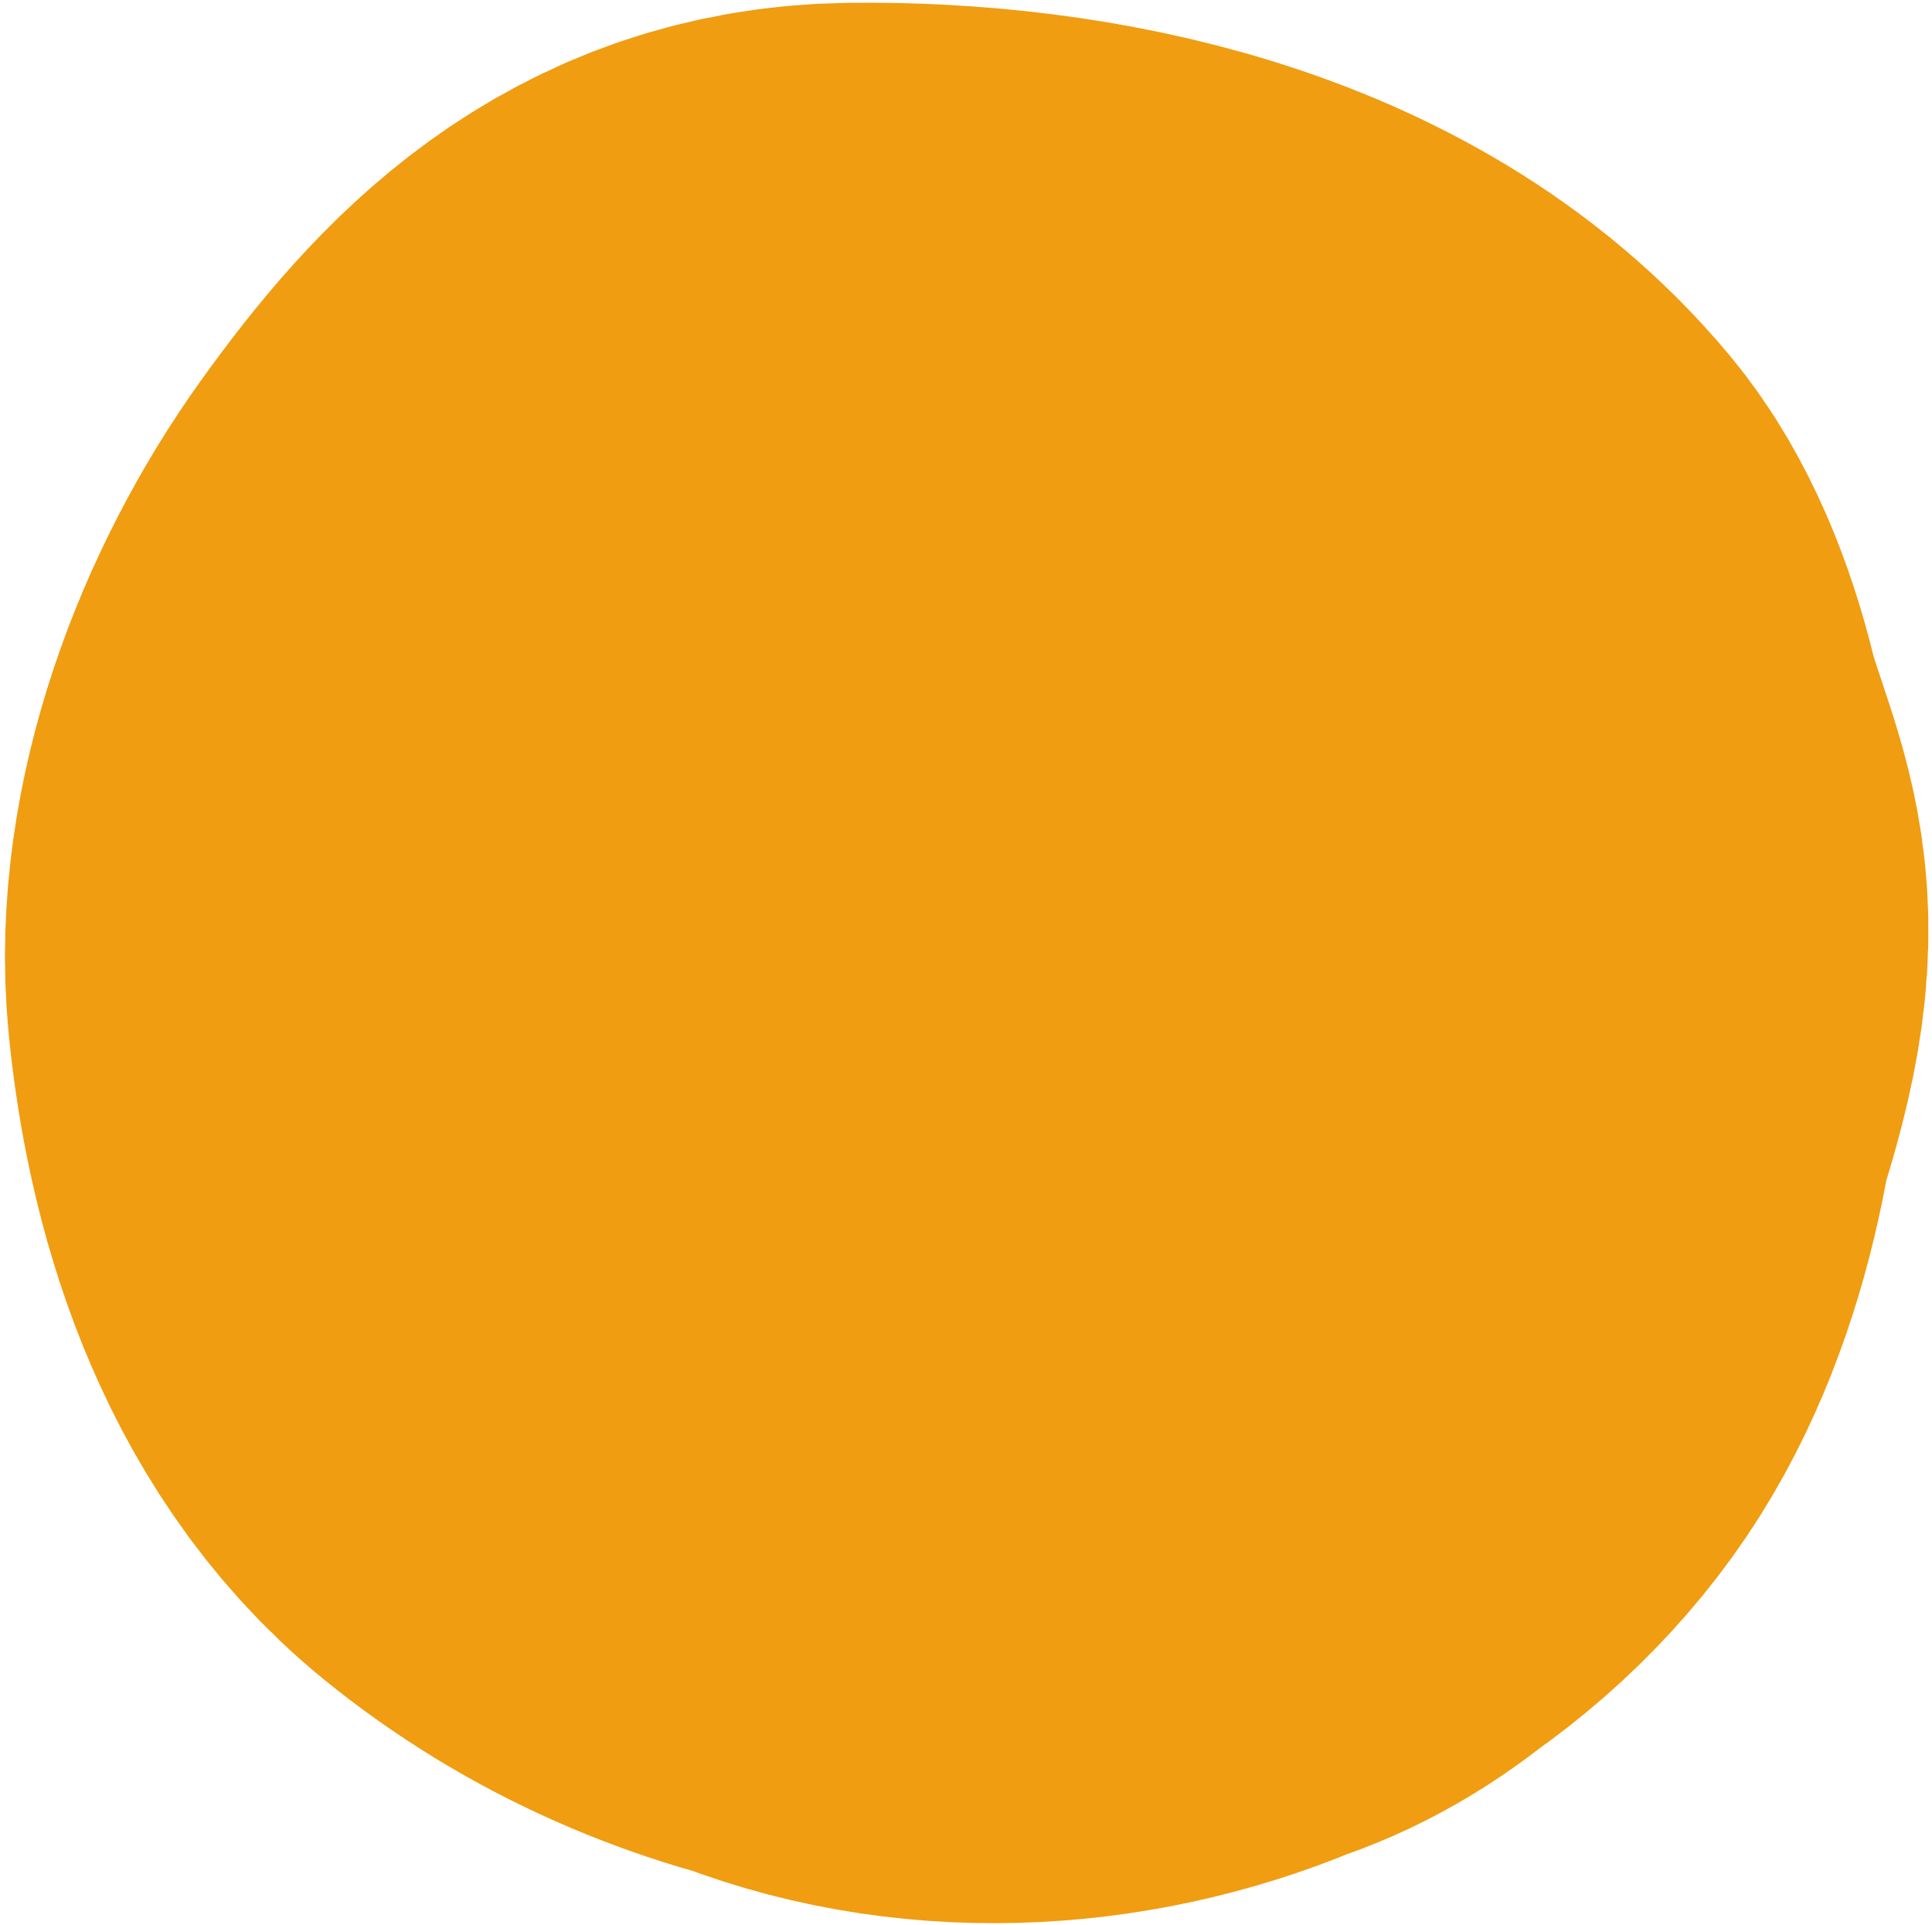 <?xml version="1.0" encoding="UTF-8"?> <svg xmlns="http://www.w3.org/2000/svg" width="273" height="272" viewBox="0 0 273 272" fill="none"><path d="M152.49 102.211C138.912 89.085 122.284 93.741 108.975 105.874C85.209 127.54 75.413 170.953 101.649 195.013C127.926 219.111 174.296 210.803 194.118 183.357C212.428 158.005 209.358 105.874 196.338 90.222C178.531 68.816 146.33 62.605 120.635 62.928C102.063 63.161 90.783 74.079 79.206 90.222C69.041 104.395 61.847 123.445 63.462 139.953C65.187 157.585 70.994 177.205 85.219 188.797C107.93 207.302 139.575 212.365 168.317 203.454C186.306 197.876 199.906 174.726 205.632 152.038C214.23 125.883 208.33 125.705 202.456 102.211" stroke="#F09D11" stroke-width="125.067" stroke-linecap="round"></path></svg> 